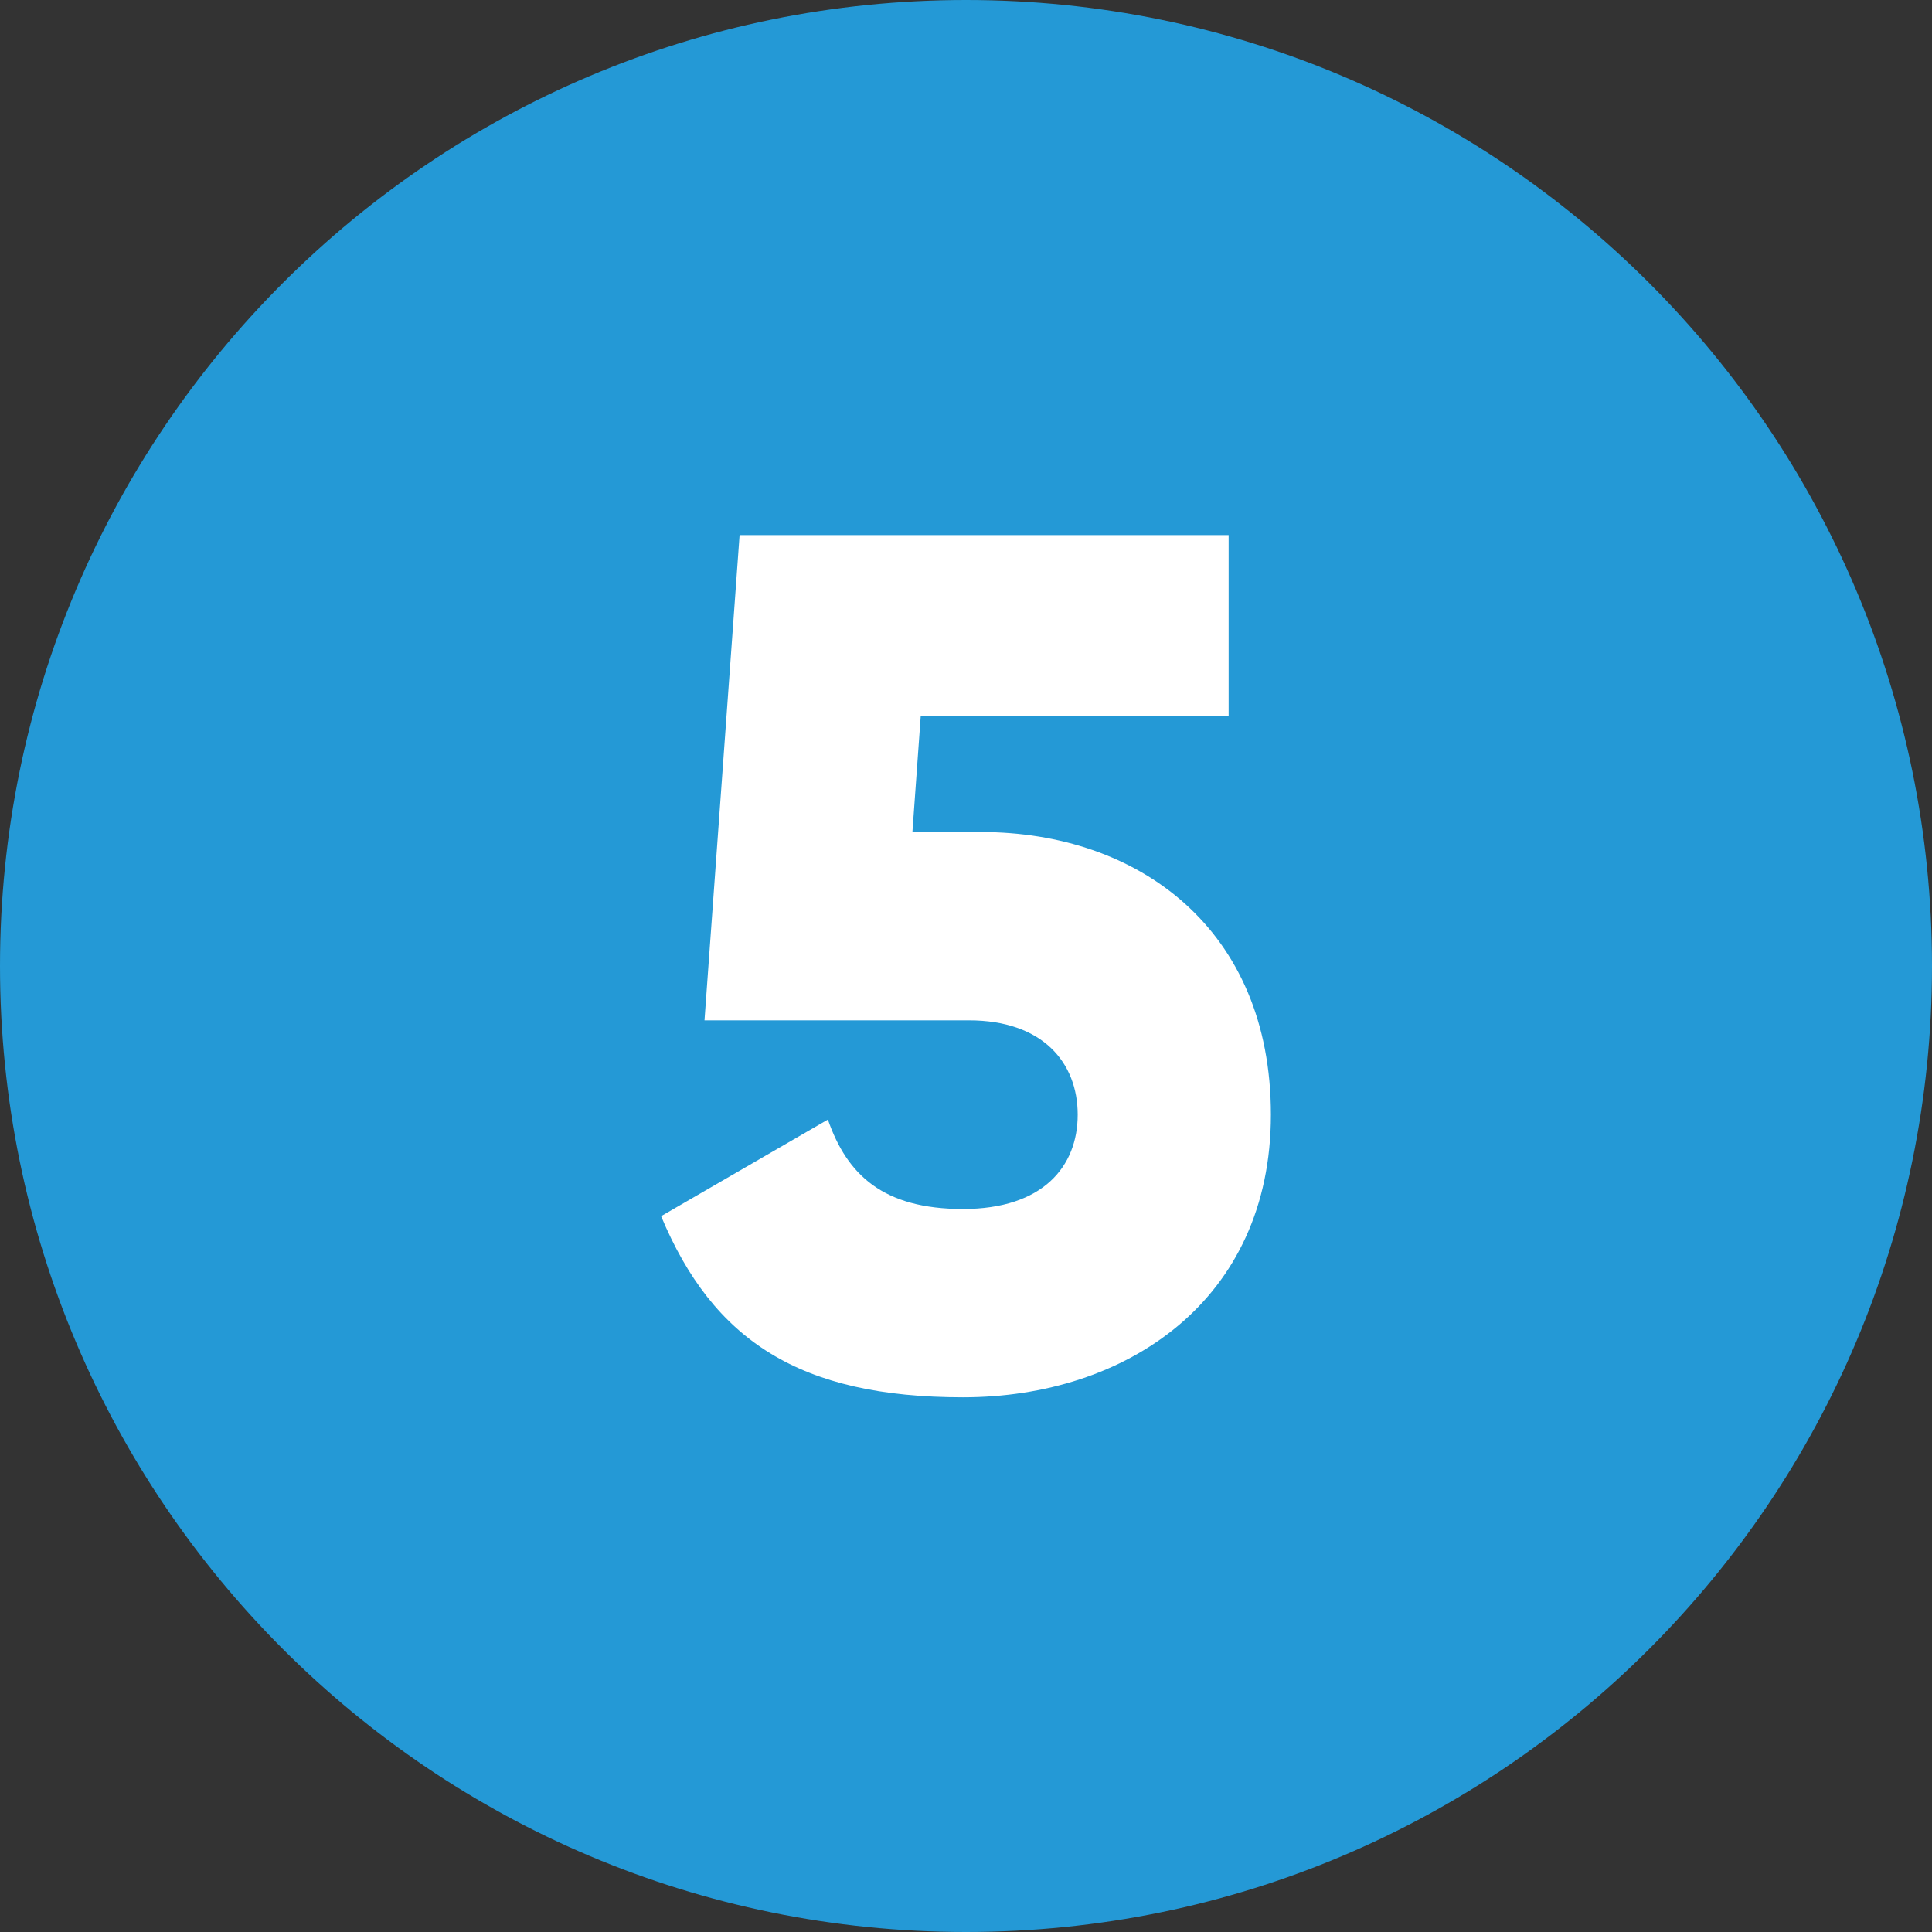 <?xml version="1.0" encoding="UTF-8"?>
<svg id="Layer_1" data-name="Layer 1" xmlns="http://www.w3.org/2000/svg" version="1.1" viewBox="0 0 512 512">
  <rect x="0" y="0" width="512" height="512" fill="#333333" stroke="none"/>
  <defs>
    <style>
      .cls-1 {
        fill: #2499d6;
      }

      .cls-1, .cls-2 {
        stroke-width: 0px;
      }

      .cls-2 {
        fill: #fff;
      }
    </style>
  </defs>
  <g id="Layer_2" data-name="Layer 2">
    <g id="_06.number_5" data-name=" 06.number 5">
      <path id="background" class="cls-1" d="M256,0h0c141.4,0,256,114.6,256,256h0c0,141.4-114.6,256-256,256h0C114.6,512,0,397.4,0,256h0C0,114.6,114.6,0,256,0Z"/>
      <path class="cls-2" d="M336.8,295.4c0,49.3-38.4,74.9-81.6,74.9s-66.2-15-80-48l44.2-25.6c5.1,14.7,14.7,23.7,35.8,23.7s30.4-11.2,30.4-25-9.3-25-28.8-25h-70.1l9.3-128.6h129.6v48h-81.6l-2.2,30.7h18.2c41.6,0,76.8,25.6,76.8,74.9Z"/>
    </g>
  </g>
</svg>